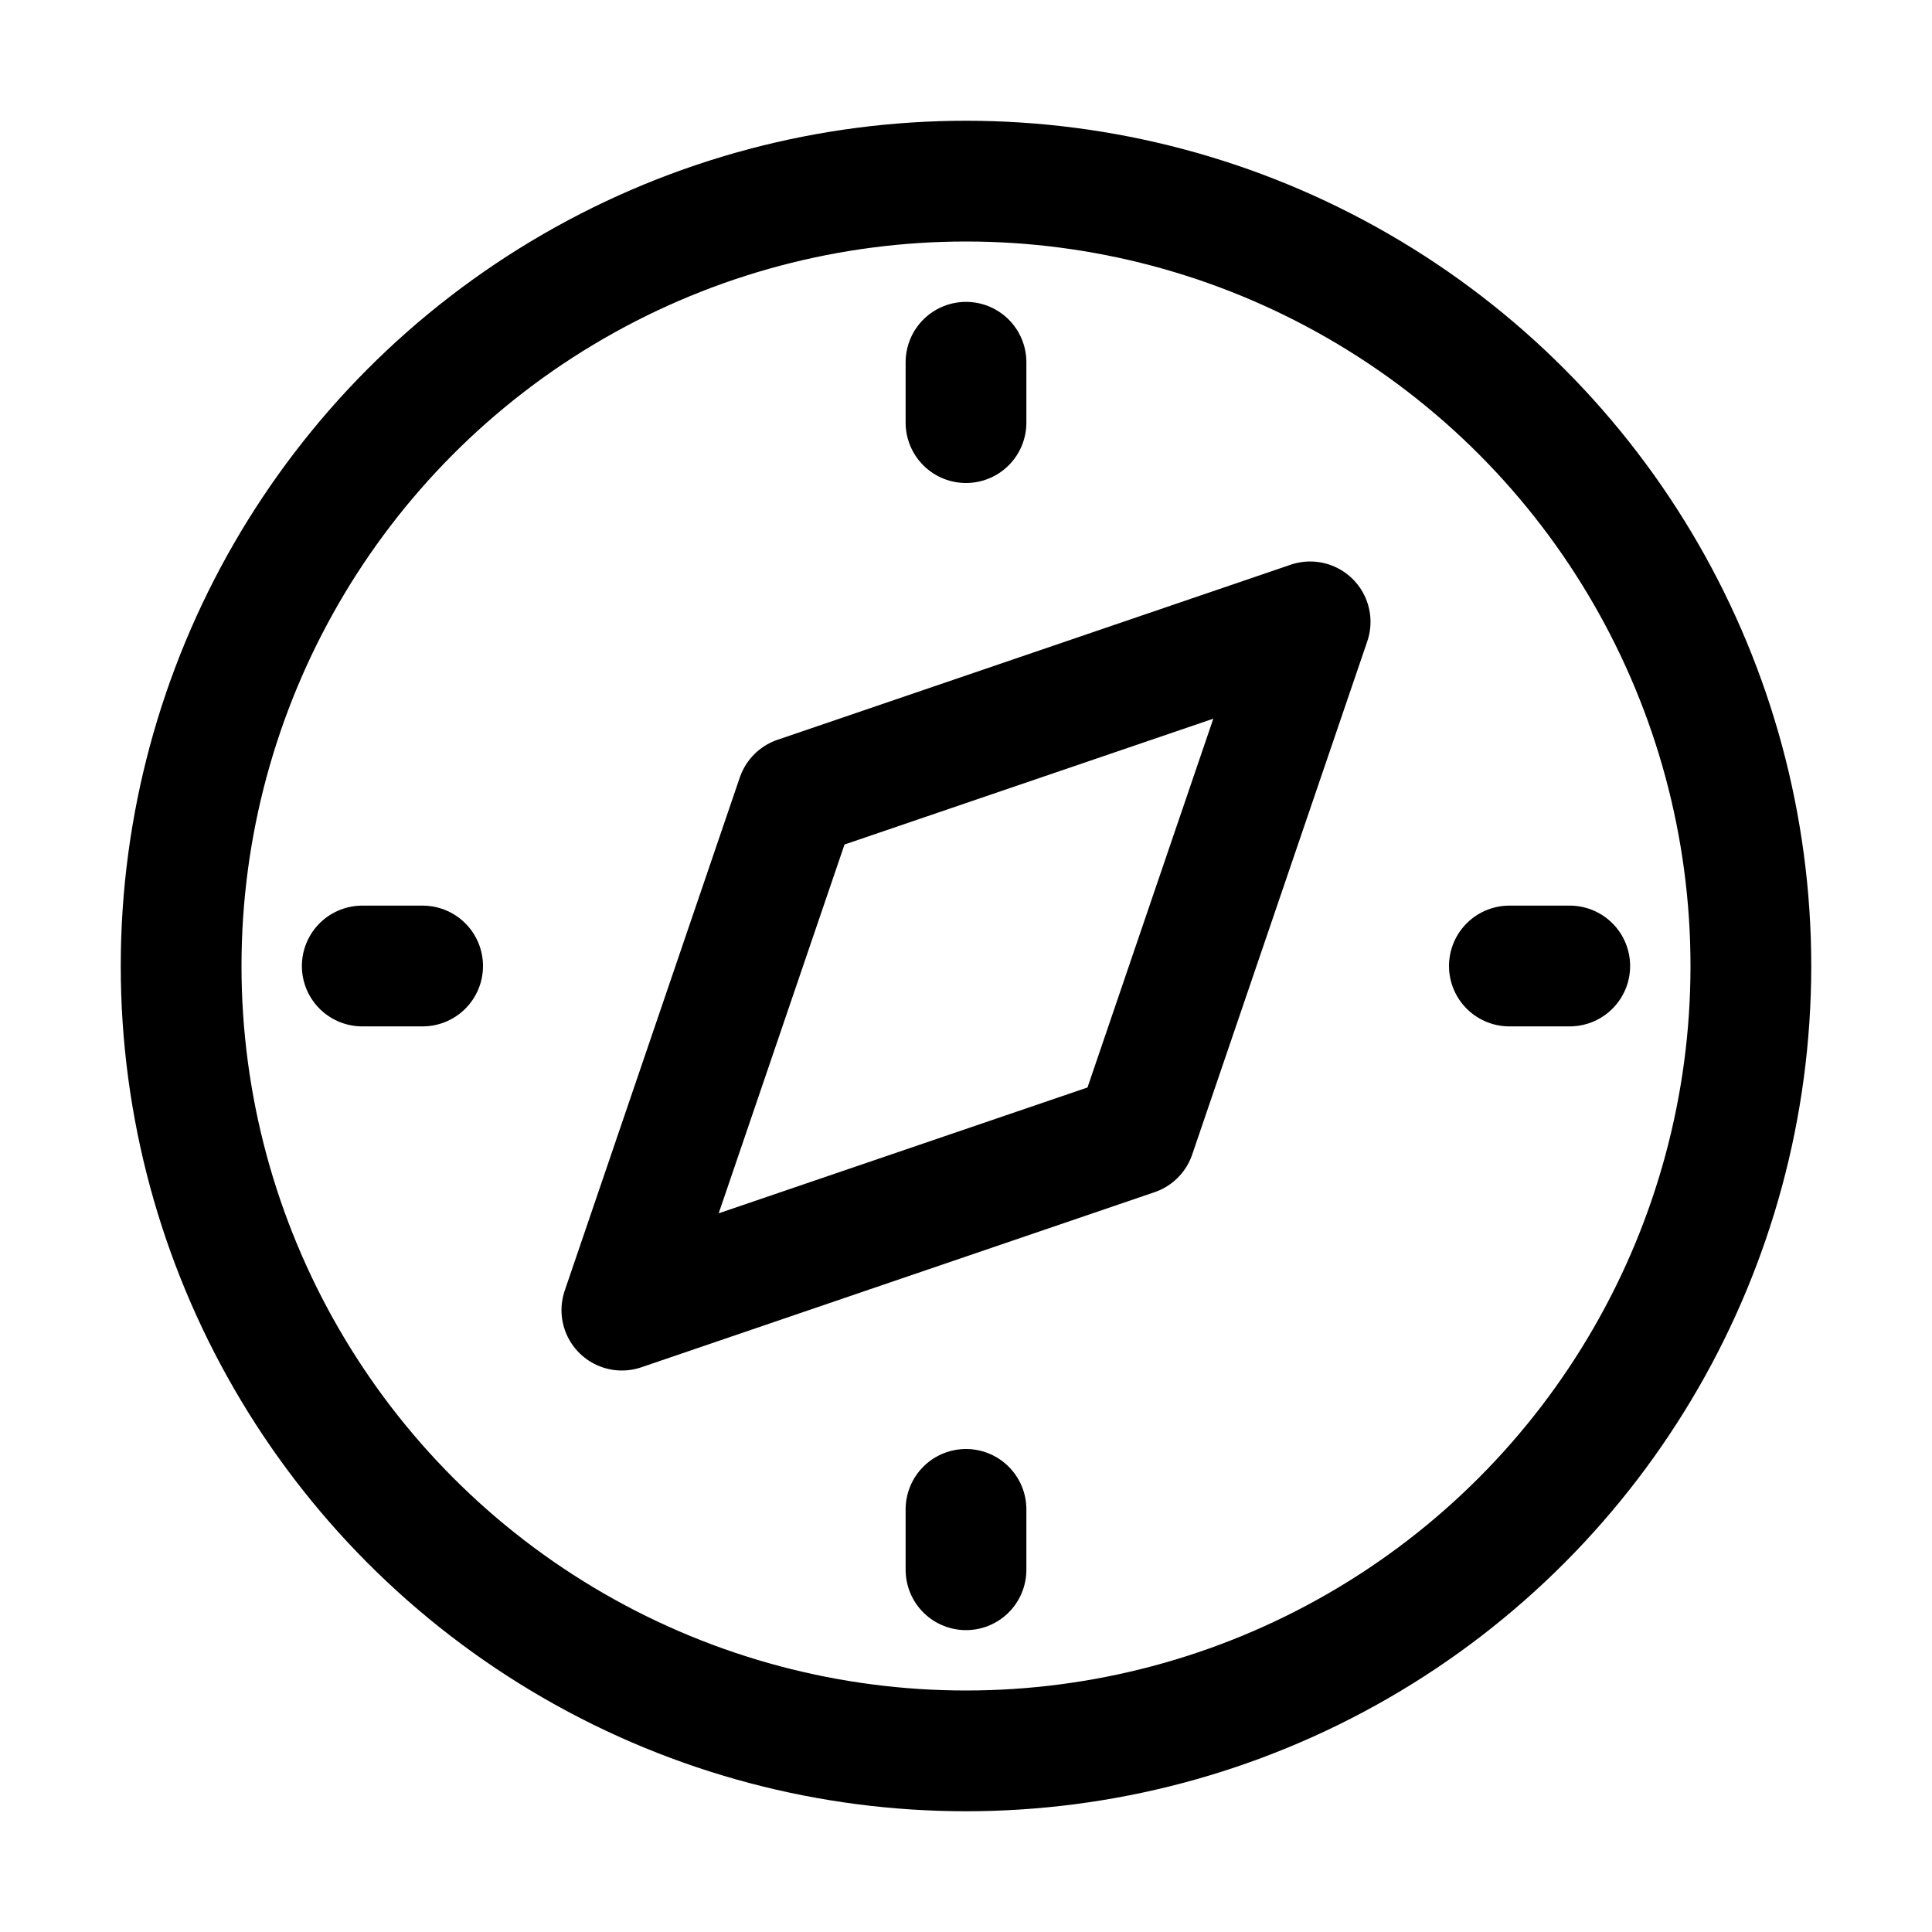 <?xml version="1.0" encoding="utf-8"?>
<svg version="1.1" id="Icons" xmlns="http://www.w3.org/2000/svg" xmlns:xlink="http://www.w3.org/1999/xlink"
	 viewBox="0 0 32 32" xml:space="preserve">
<style type="text/css">
	.st0{fill:none;stroke:#000000;stroke-width:2;stroke-linecap:round;stroke-linejoin:round;stroke-miterlimit:10;}
</style>
<circle class="st0" cx="16" cy="16" r="13"/>
<line class="st0" x1="16" y1="6" x2="16" y2="7"/>
<line class="st0" x1="6" y1="16" x2="7" y2="16"/>
<line class="st0" x1="16" y1="26" x2="16" y2="25"/>
<line class="st0" x1="26" y1="16" x2="25" y2="16"/>
<polygon class="st0" points="21.7,10.3 13.2,13.2 10.3,21.7 18.8,18.8 "/>
</svg>
